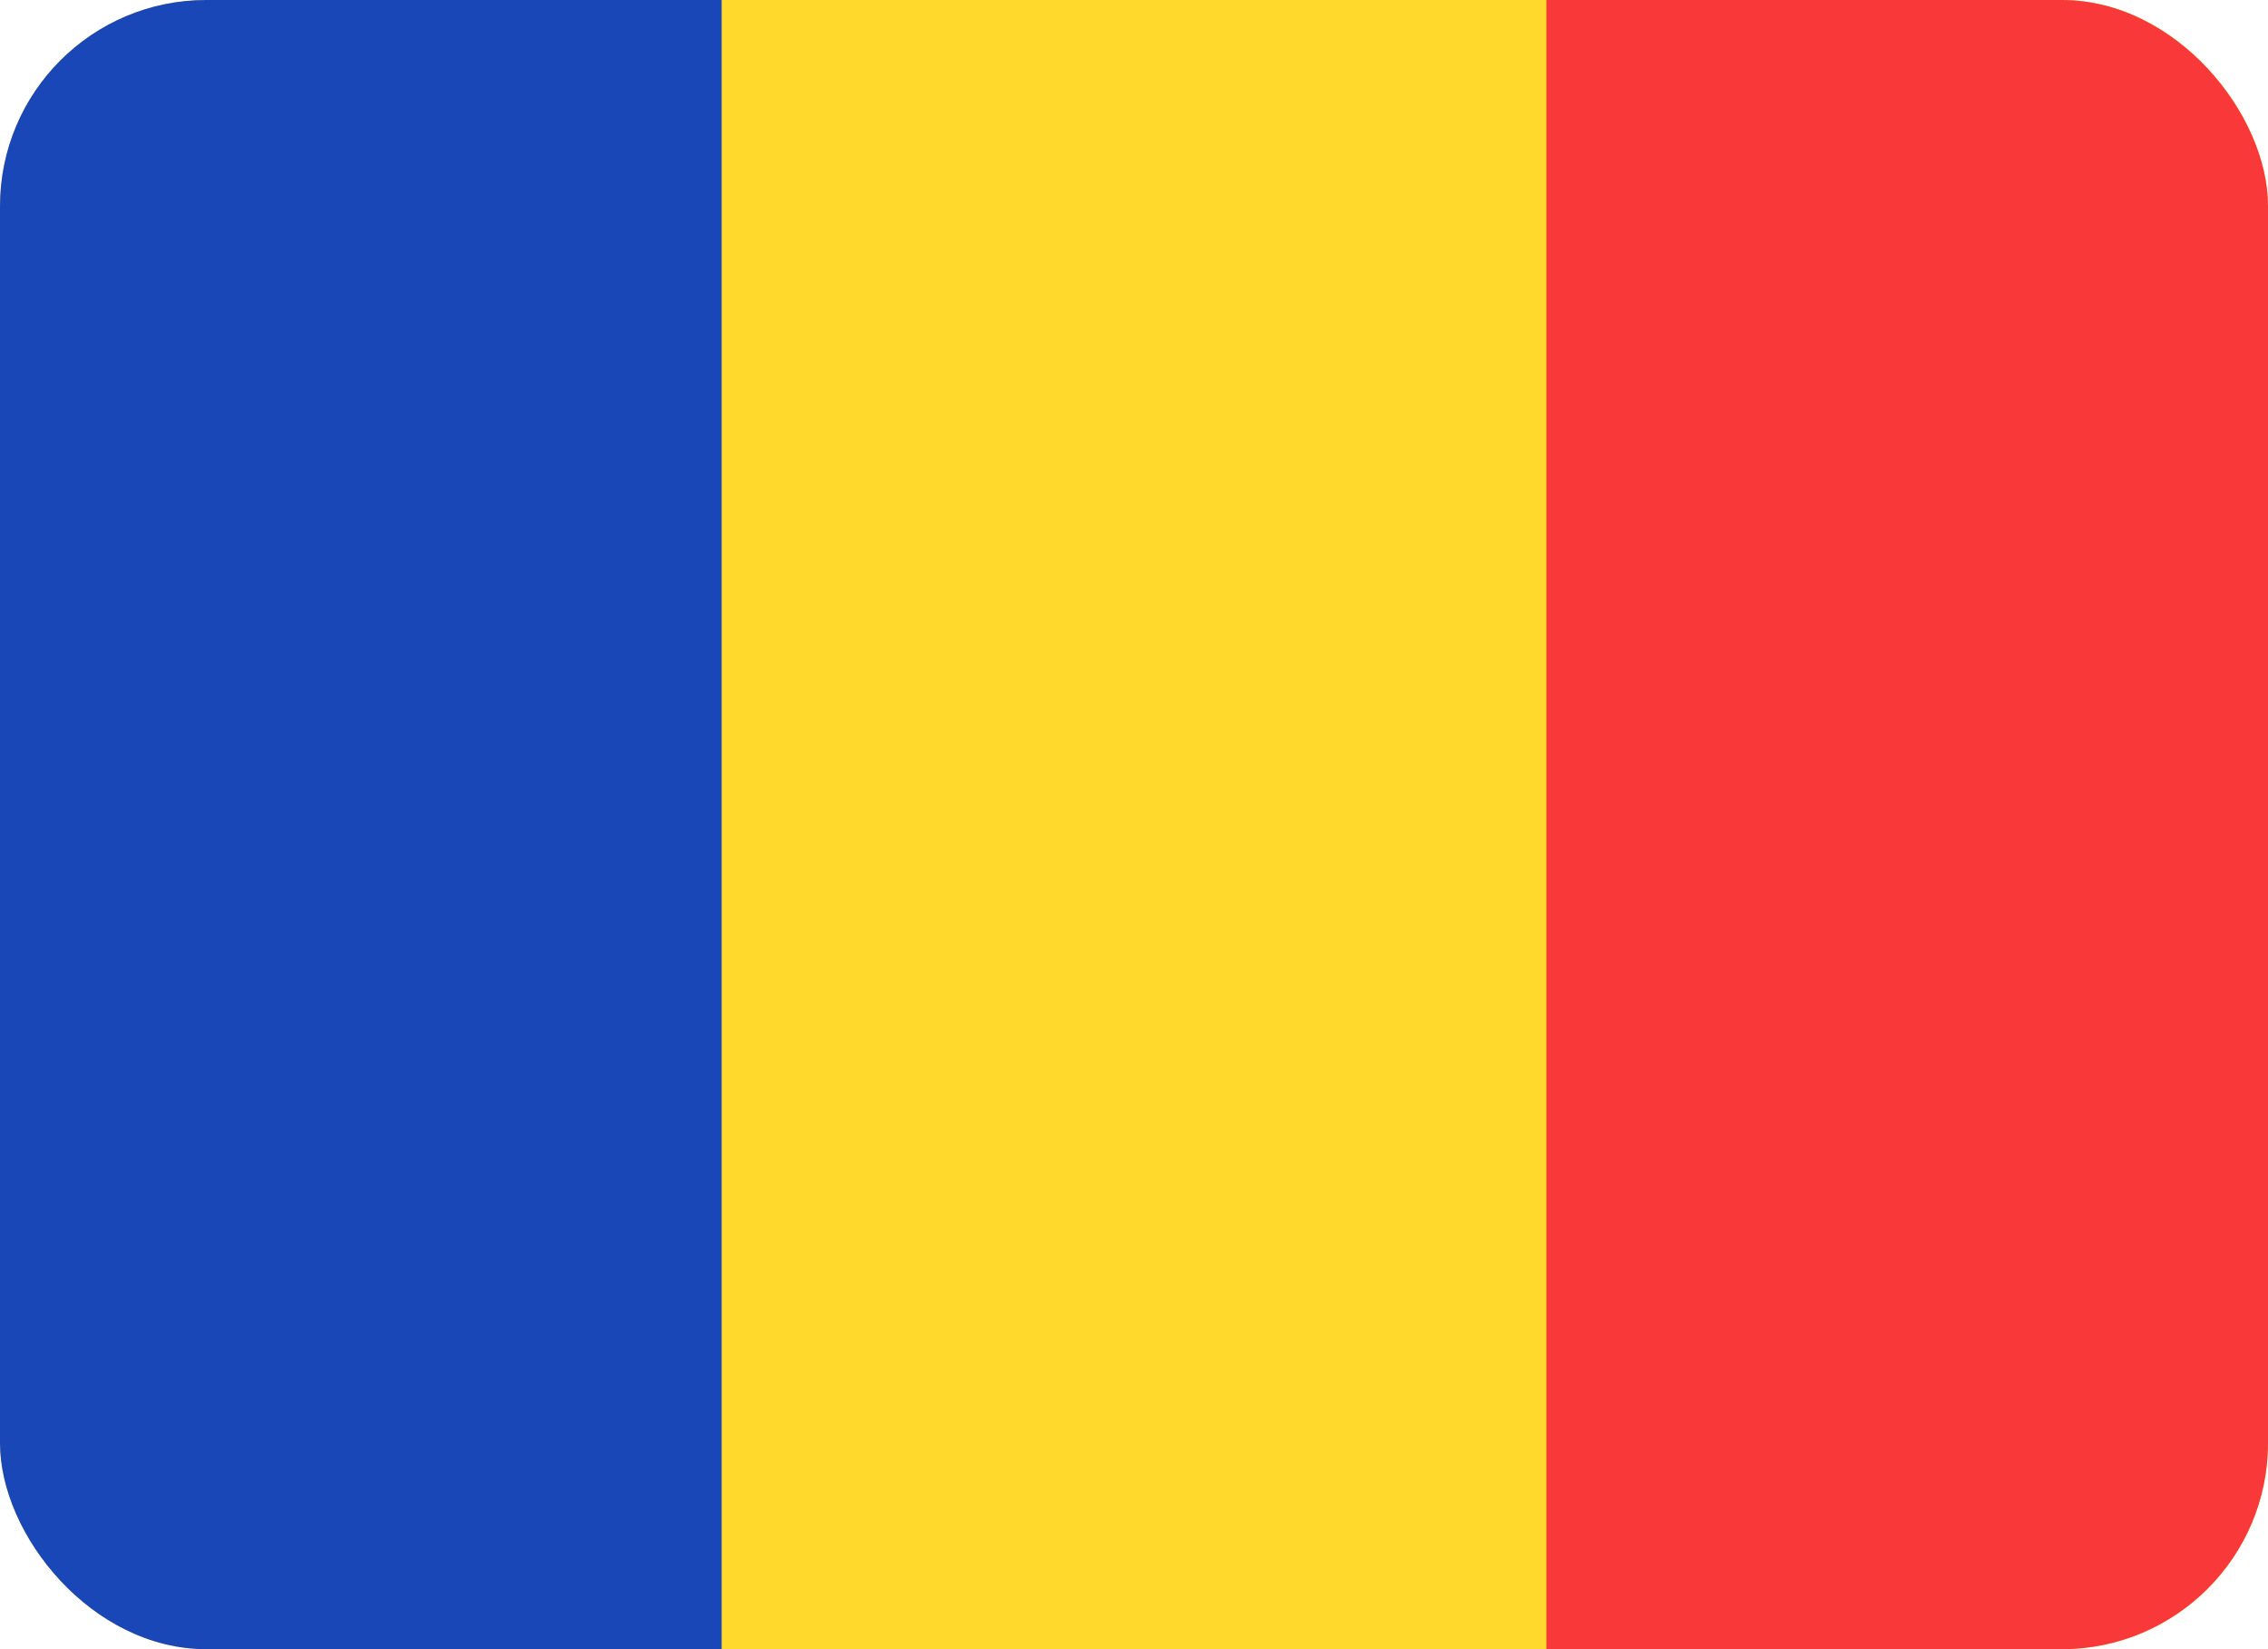 <svg width="22" height="16" viewBox="0 0 22 16" fill="none" xmlns="http://www.w3.org/2000/svg">
<g clip-path="url(#clip0_95_8876)">
<g clip-path="url(#clip1_95_8876)">
<rect width="22" height="16" rx="2" fill="#FFDA2C"/>
<path fill-rule="evenodd" clip-rule="evenodd" d="M0 0H7V16H0V0Z" fill="#1A47B8"/>
<path fill-rule="evenodd" clip-rule="evenodd" d="M15 0H22V16H15V0Z" fill="#F93939"/>
</g>
</g>
<defs>
<clipPath id="clip0_95_8876">
<rect width="22" height="16" fill="white"/>
</clipPath>
<clipPath id="clip1_95_8876">
<rect width="22" height="16" rx="2" fill="white"/>
</clipPath>
</defs>
</svg>
